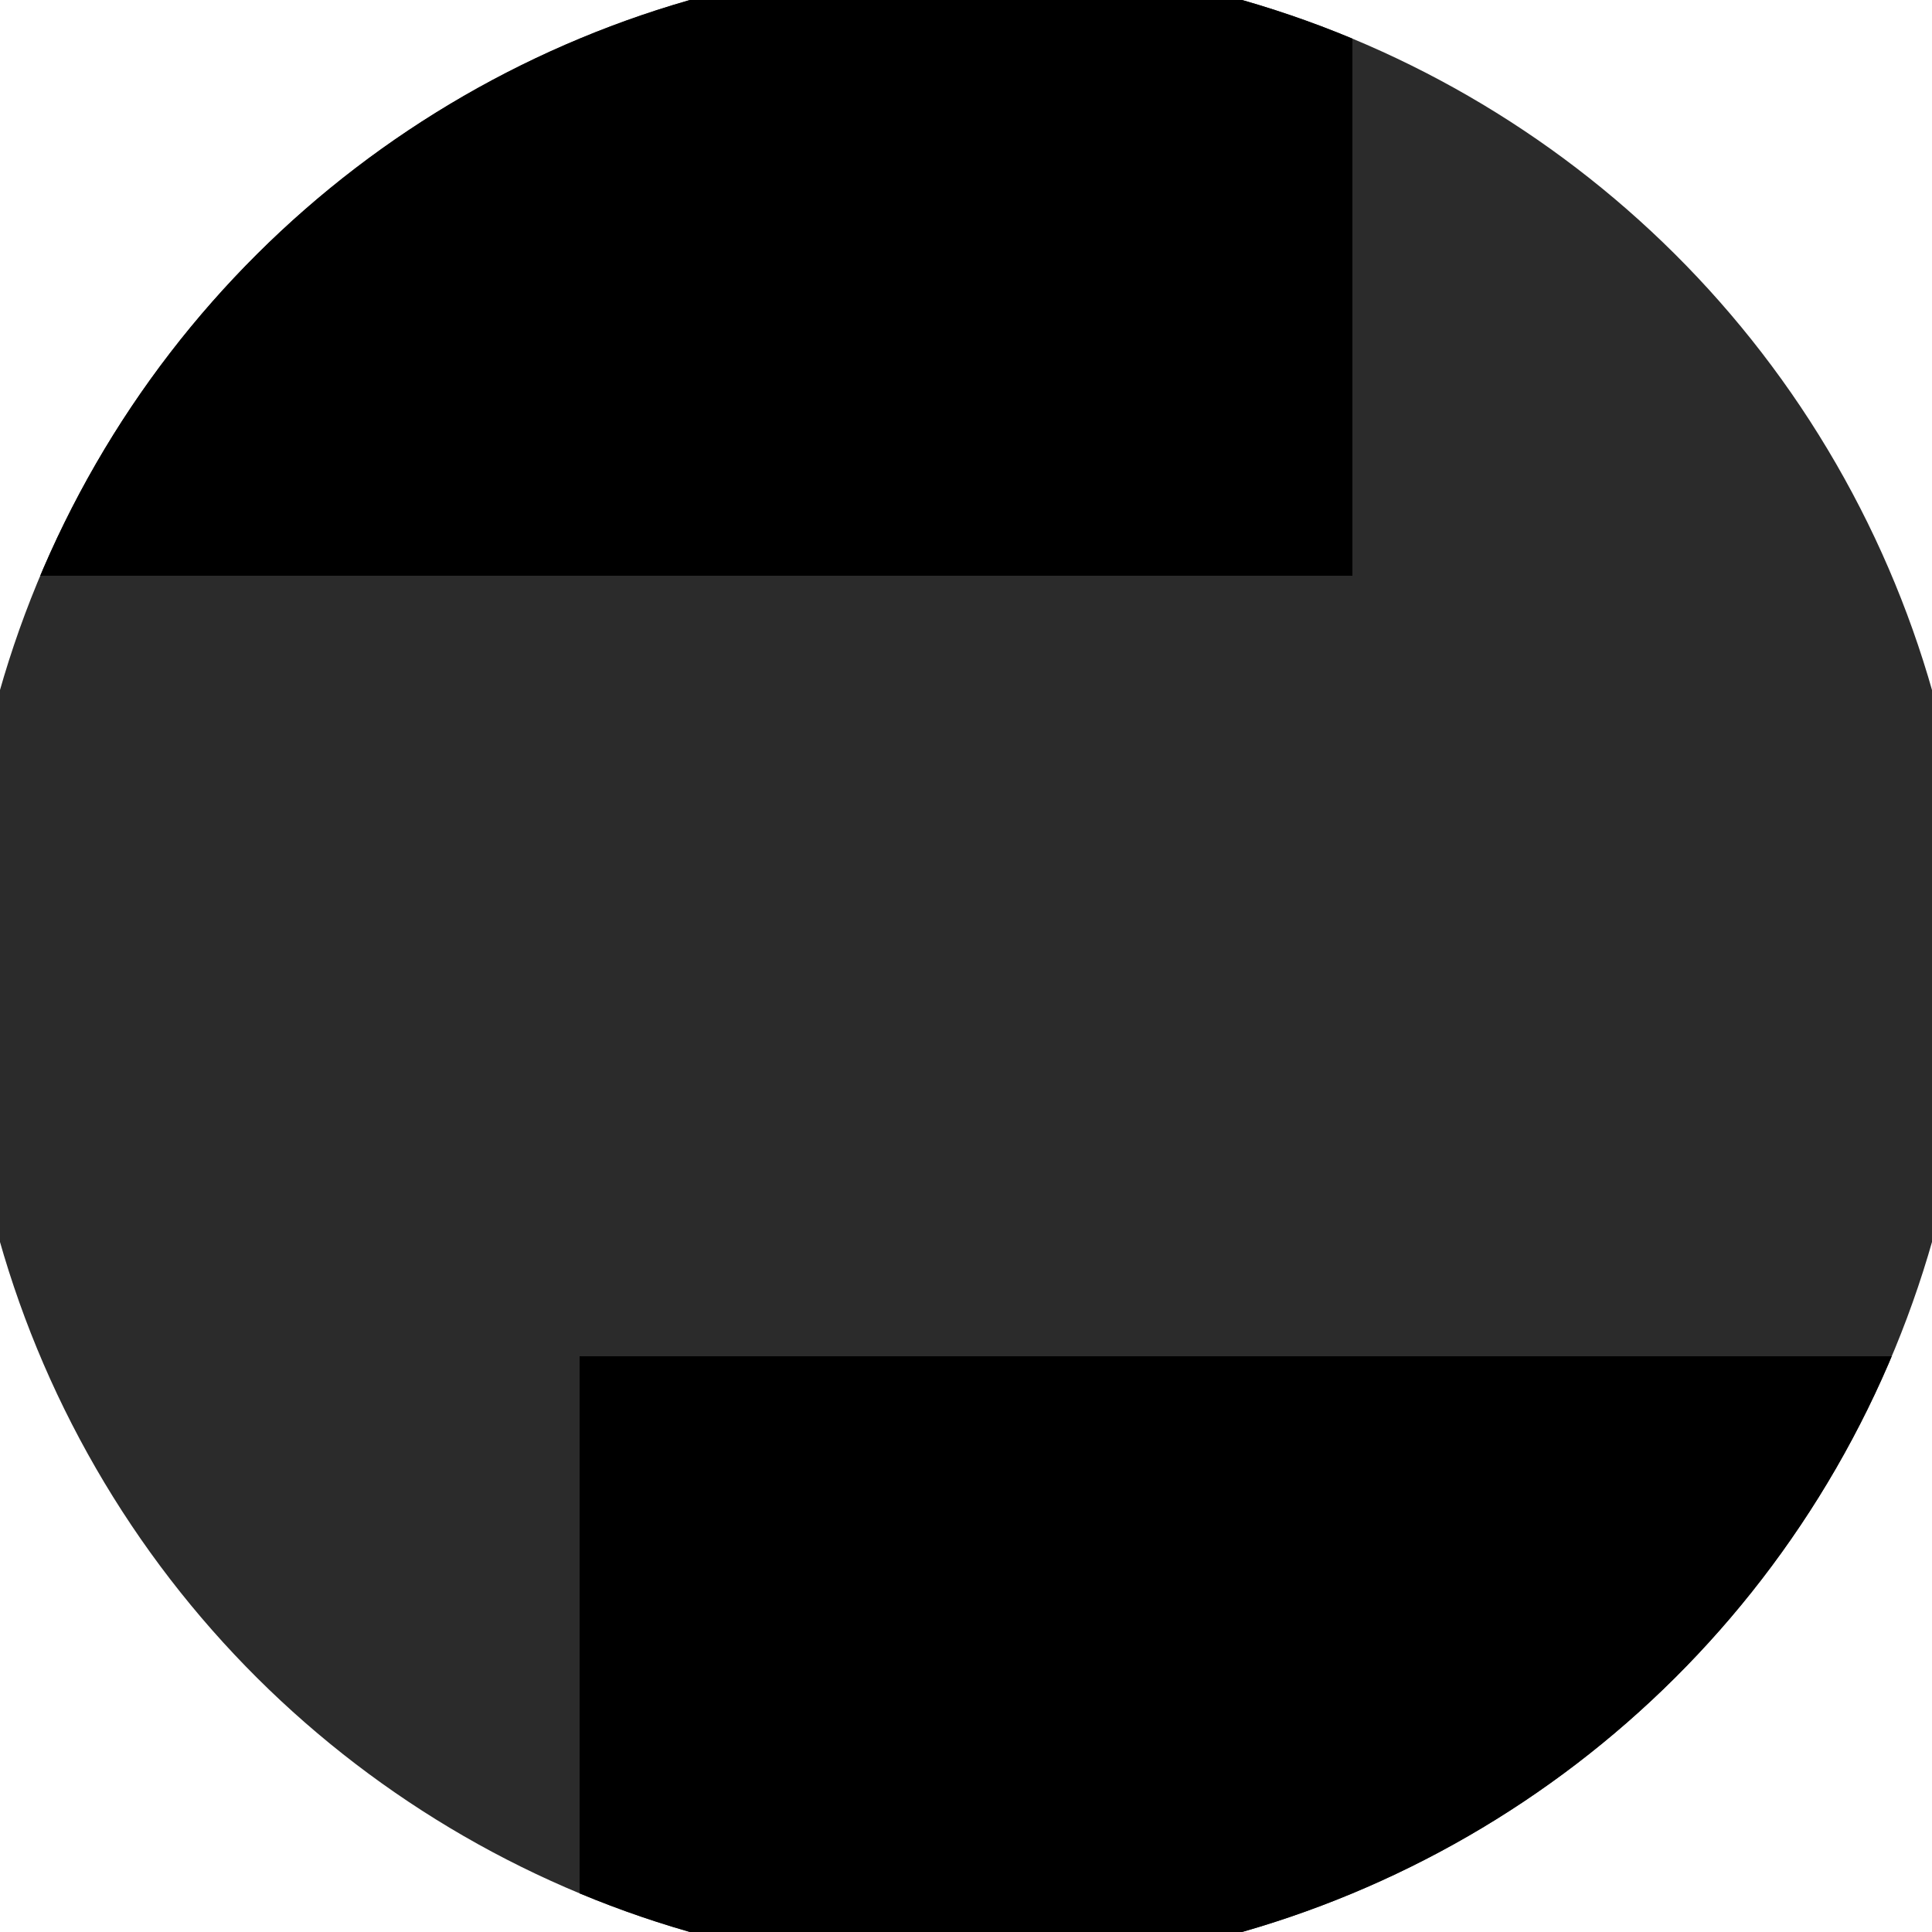 <svg xmlns="http://www.w3.org/2000/svg" width="128" height="128" viewBox="0 0 100 100" shape-rendering="geometricPrecision">
                            <defs>
                                <clipPath id="clip">
                                    <circle cx="50" cy="50" r="52" />
                                    <!--<rect x="0" y="0" width="100" height="100"/>-->
                                </clipPath>
                            </defs>
                            <g transform="rotate(90 50 50)">
                            <rect x="0" y="0" width="100" height="100" fill="#2b2b2b" clip-path="url(#clip)"/><path d="M 0 30 H 29.8 V 100 H 0 Z" fill="#000000" clip-path="url(#clip)"/><path d="M 70.2 0 V 70 H 100 V 0 Z" fill="#000000" clip-path="url(#clip)"/></g></svg>